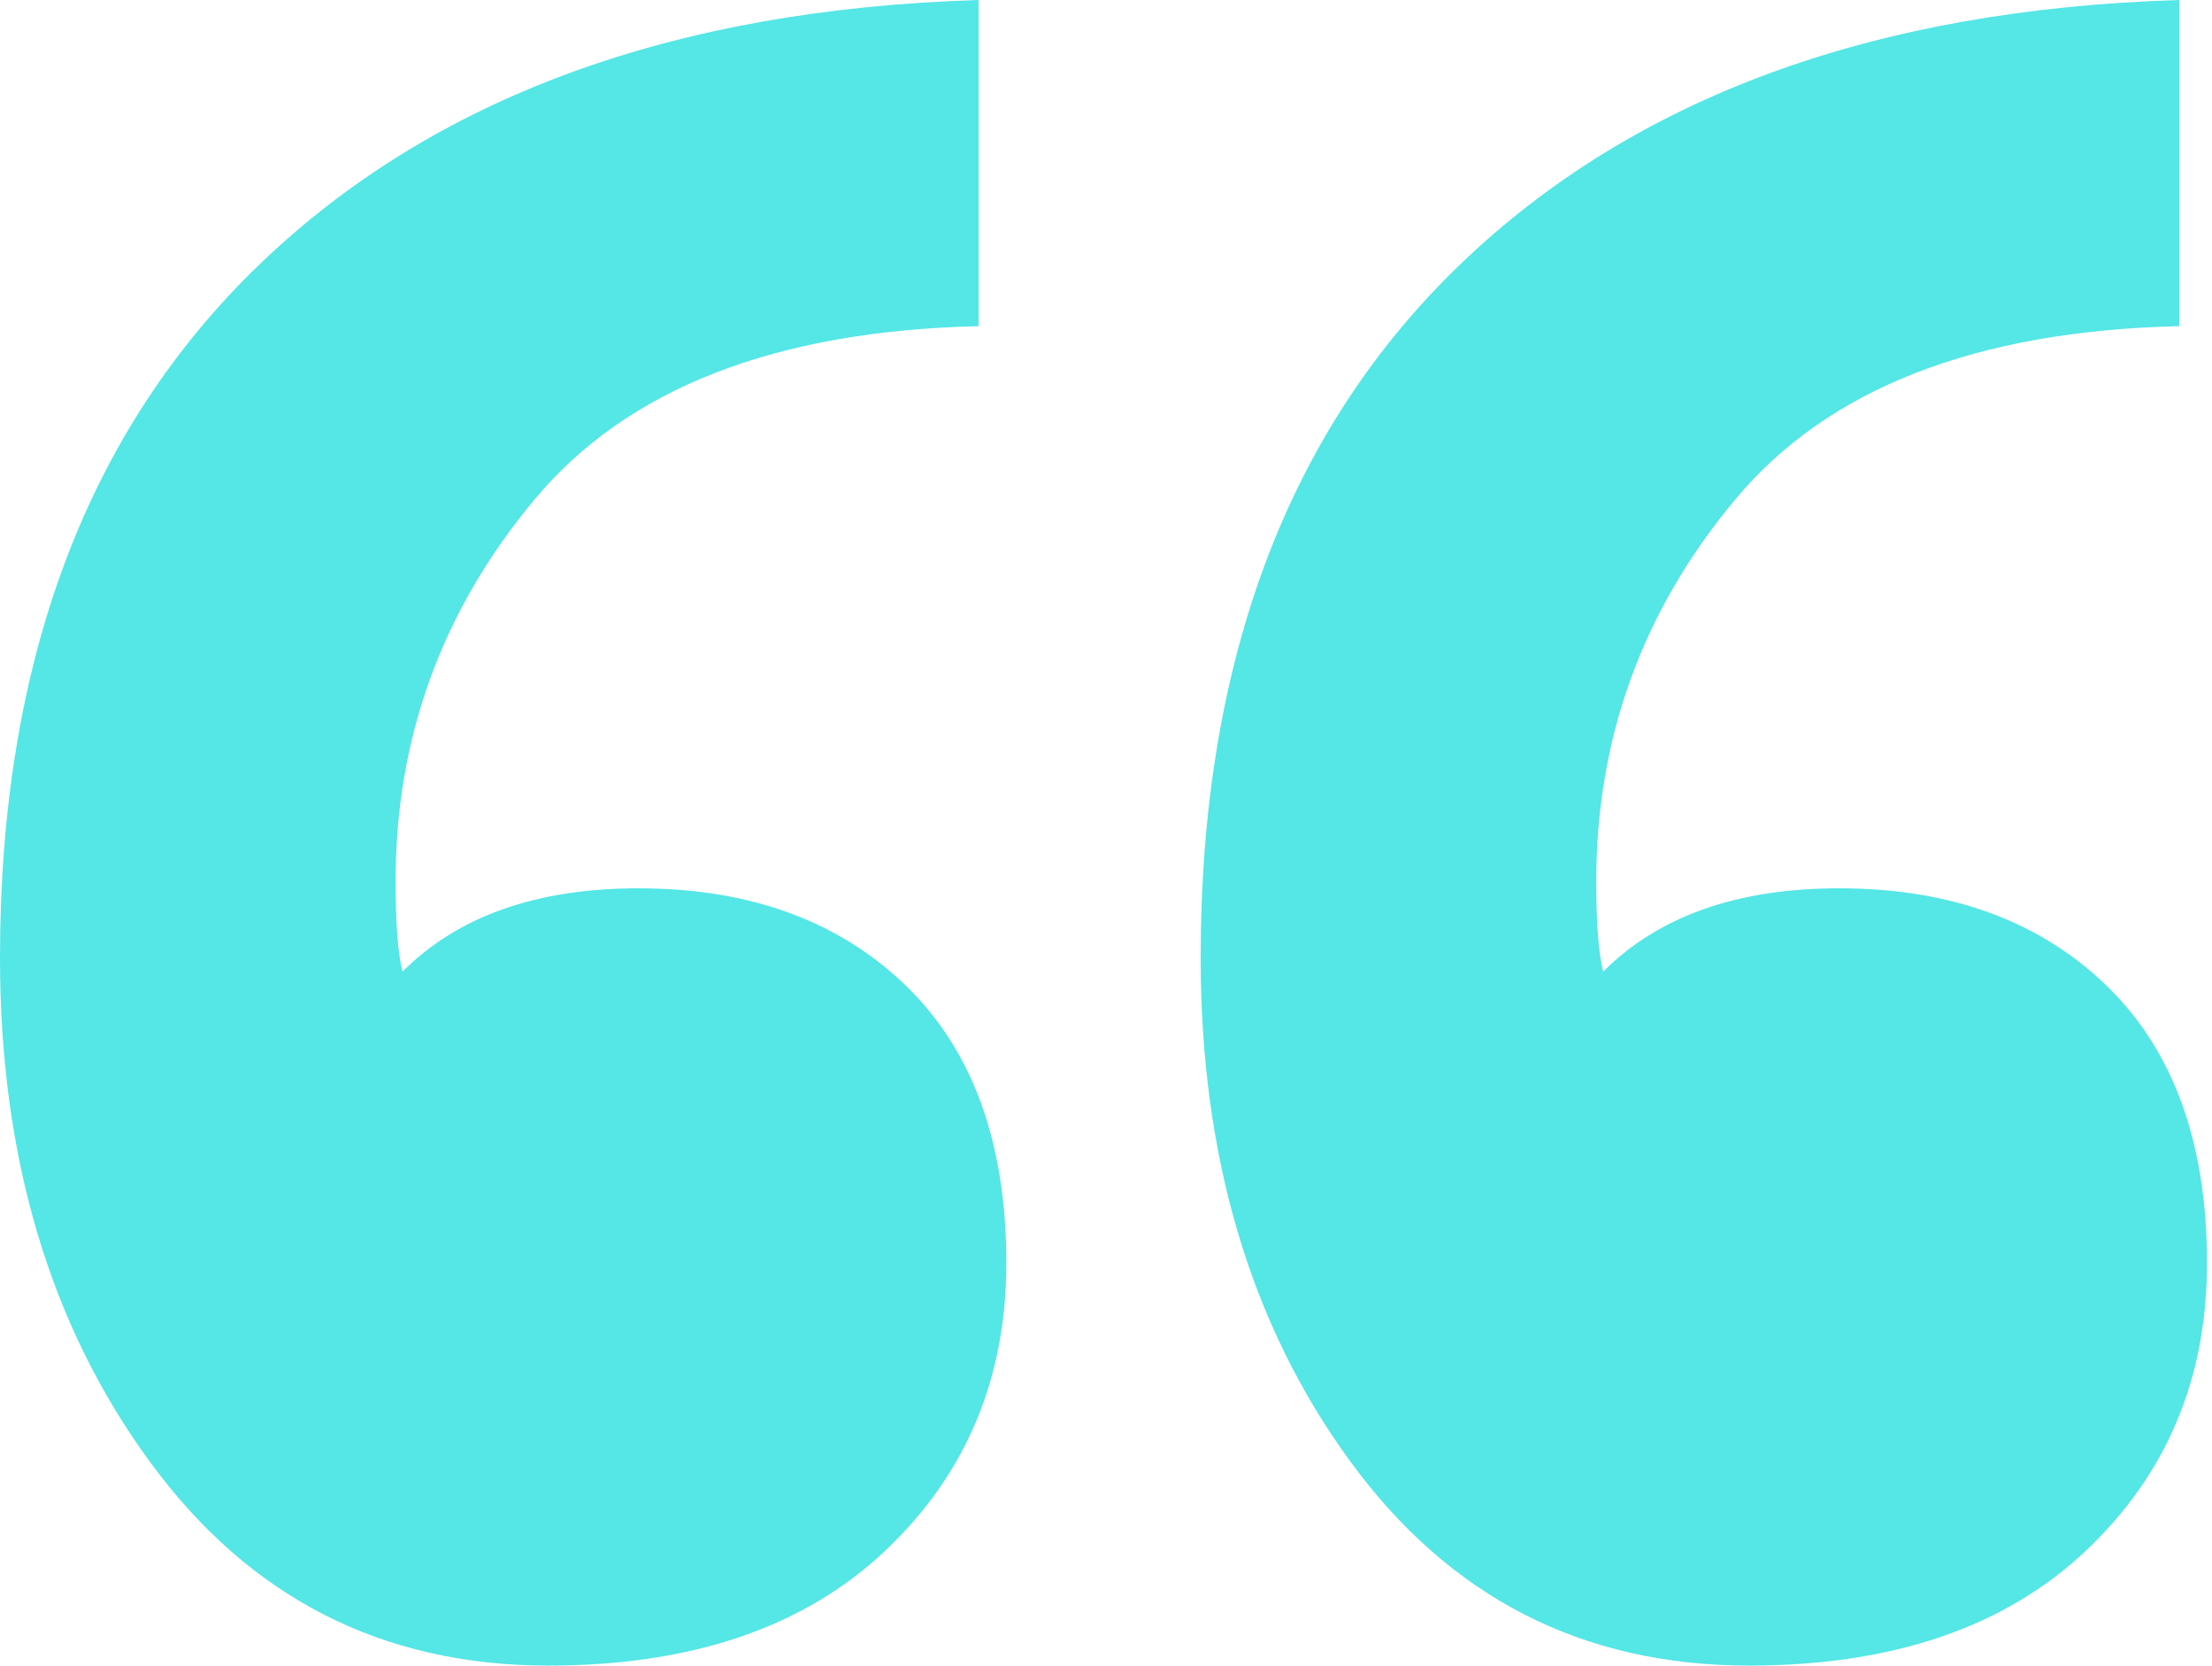 <svg xmlns="http://www.w3.org/2000/svg" xmlns:xlink="http://www.w3.org/1999/xlink" xmlns:serif="http://www.serif.com/" width="100%" height="100%" viewBox="0 0 830 625" xml:space="preserve" style="fill-rule:evenodd;clip-rule:evenodd;stroke-linejoin:round;stroke-miterlimit:2;"><path d="M55.99,548.177c37.312,51.229 87.239,76.823 149.739,76.823c53.792,0 95.907,-14.323 126.302,-42.969c30.355,-28.646 45.573,-64.656 45.573,-108.073c0,-45.125 -12.614,-79.834 -37.76,-104.166c-25.187,-24.292 -58.594,-36.459 -100.261,-36.459c-38.208,0 -67.708,10.417 -88.541,31.25c-1.75,-6.917 -2.605,-18.229 -2.605,-33.854c0,-53.792 17.334,-101.562 52.084,-143.229c34.708,-41.667 90.25,-63.354 166.667,-65.104l-0,-122.396c-114.584,3.499 -204.428,36.458 -269.532,98.958c-65.104,62.5 -97.656,149.333 -97.656,260.417c0,74.666 18.636,137.614 55.99,188.802Zm450.52,0c37.313,51.229 87.24,76.823 149.74,76.823c53.792,0 95.907,-14.323 126.302,-42.969c30.355,-28.646 45.573,-64.656 45.573,-108.073c0,-45.125 -12.614,-79.834 -37.76,-104.166c-25.188,-24.292 -58.594,-36.459 -100.261,-36.459c-38.208,0 -67.708,10.417 -88.541,31.25c-1.75,-6.917 -2.605,-18.229 -2.605,-33.854c0,-53.792 17.334,-101.562 52.084,-143.229c34.708,-41.667 90.25,-63.354 166.666,-65.104l0,-122.396c-114.583,3.499 -204.427,36.458 -269.531,98.958c-65.104,62.5 -97.656,149.333 -97.656,260.417c-0,74.666 18.636,137.614 55.989,188.802Z" style="fill:#55e6e6;fill-rule:nonzero;"></path></svg>